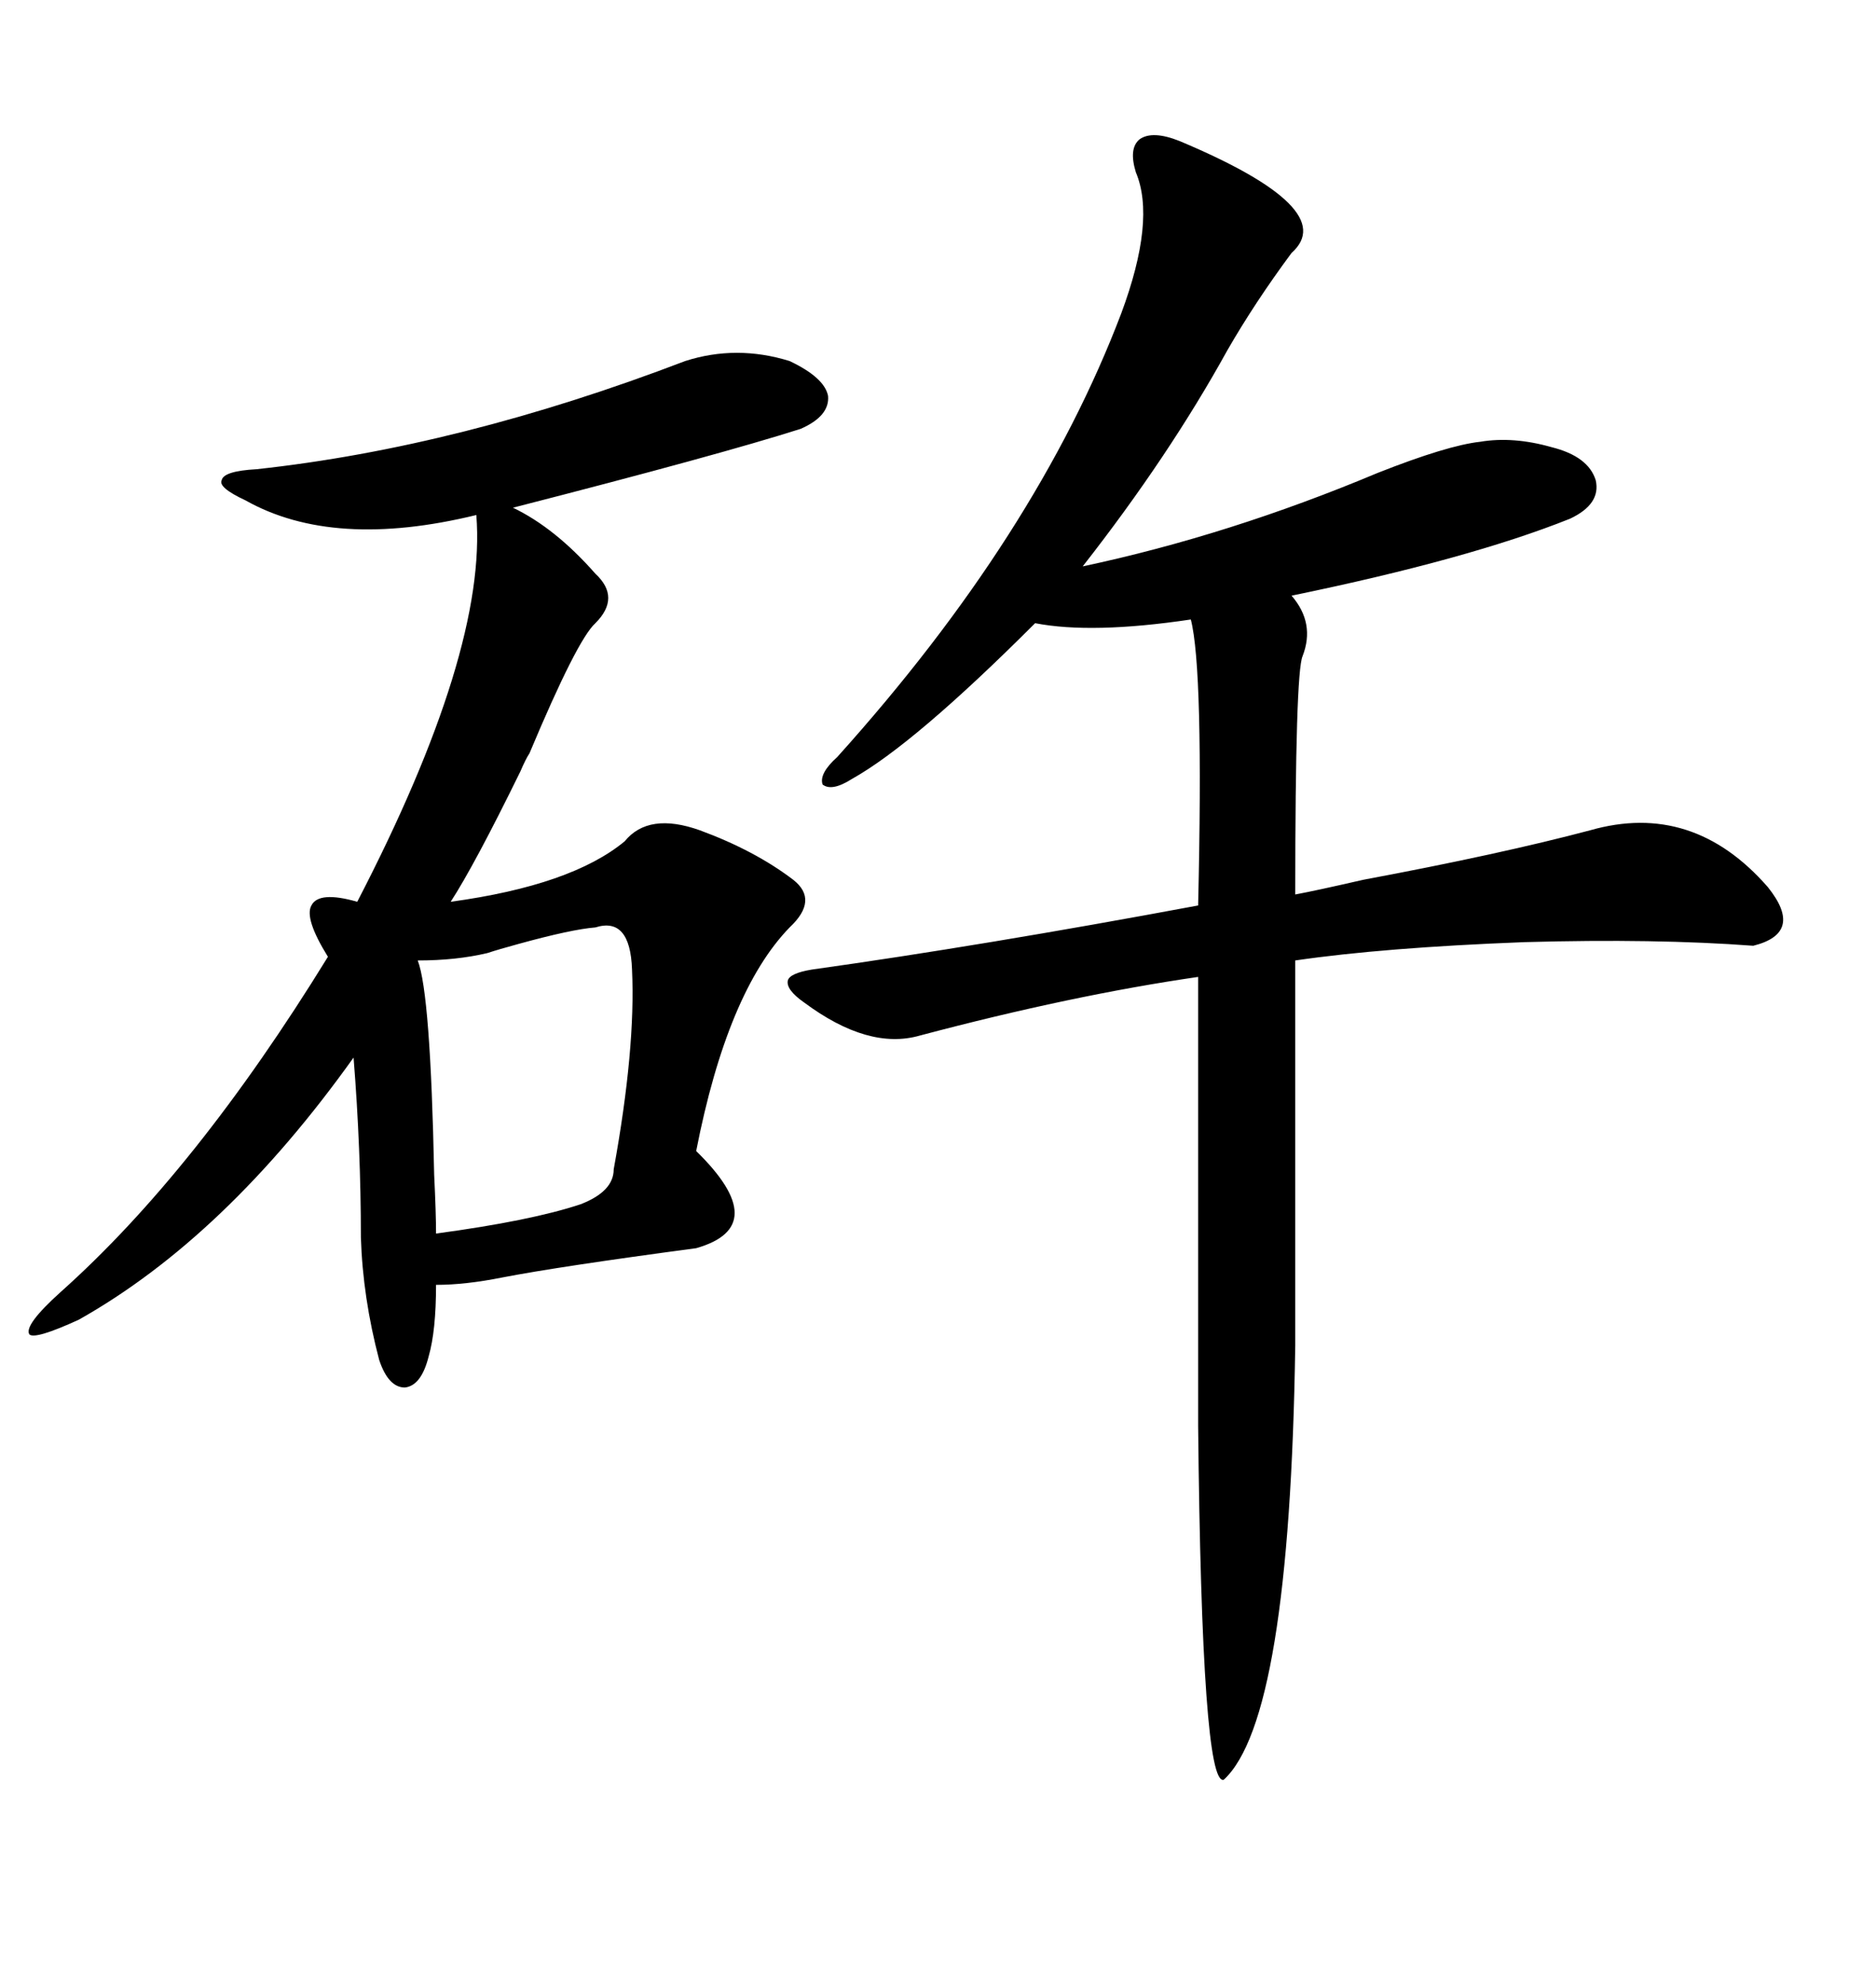 <svg xmlns="http://www.w3.org/2000/svg" xmlns:xlink="http://www.w3.org/1999/xlink" width="300" height="317.285"><path d="M188.67 22.56L188.67 22.56Q214.45 33.40 206.54 40.43L206.54 40.43Q200.68 48.34 196.29 55.96L196.29 55.96Q186.91 72.95 173.14 90.53L173.14 90.53Q196.58 85.55 220.31 75.59L220.31 75.59Q231.45 71.19 236.72 70.61L236.72 70.61Q241.99 69.73 248.14 71.48L248.14 71.48Q254.00 72.95 255.18 76.76L255.18 76.76Q256.05 80.57 251.07 82.91L251.07 82.91Q234.96 89.36 206.54 95.21L206.54 95.21Q210.35 99.61 208.30 104.88L208.30 104.88Q207.13 107.52 207.13 142.97L207.13 142.97Q210.35 142.38 217.97 140.63L217.97 140.63Q239.94 136.52 254.30 132.71L254.30 132.71Q270.70 128.03 282.71 141.80L282.71 141.80Q288.57 149.12 280.37 151.17L280.37 151.17Q264.84 150 243.75 150.59L243.75 150.59Q221.19 151.46 207.13 153.52L207.13 153.52L207.13 215.04Q206.25 274.80 195.70 284.47L195.70 284.47Q192.19 285.64 191.60 227.93L191.60 227.93L191.60 156.15Q171.39 159.08 147.07 165.53L147.07 165.53Q138.87 167.87 128.61 160.25L128.61 160.25Q125.68 158.20 125.98 156.74L125.98 156.74Q126.27 155.57 129.79 154.98L129.79 154.98Q157.03 151.17 191.60 144.73L191.60 144.73Q192.48 106.93 190.43 99.02L190.43 99.02Q174.61 101.37 165.53 99.61L165.53 99.61Q146.19 118.95 136.23 124.51L136.23 124.51Q133.01 126.56 131.54 125.39L131.54 125.39Q130.96 123.63 133.89 121.00L133.89 121.00Q165.82 85.55 179.30 50.10L179.30 50.10Q184.86 35.16 181.64 27.54L181.64 27.54Q180.47 23.73 182.23 22.27L182.23 22.27Q184.28 20.80 188.67 22.56ZM109.57 57.71L109.57 57.71Q117.77 55.08 126.27 57.71L126.27 57.71Q131.84 60.35 132.42 63.28L132.42 63.28Q132.71 66.50 128.03 68.55L128.03 68.55Q115.14 72.66 82.03 81.15L82.03 81.15Q88.77 84.38 95.21 91.70L95.21 91.70Q99.32 95.51 95.21 99.61L95.21 99.61Q92.29 102.25 84.67 120.41L84.67 120.41Q84.08 121.29 83.20 123.34L83.20 123.34Q75.88 138.28 72.07 144.14L72.07 144.14Q91.41 141.50 99.90 134.47L99.90 134.47Q103.71 129.79 111.91 132.71L111.91 132.71Q120.70 135.94 126.86 140.63L126.86 140.63Q130.96 143.85 126.27 148.24L126.27 148.24Q116.31 158.50 111.33 183.98L111.33 183.98Q123.63 196.00 111.33 199.51L111.33 199.51Q89.36 202.44 80.27 204.20L80.27 204.20Q74.41 205.37 69.73 205.37L69.73 205.37Q69.73 212.70 68.55 216.80L68.55 216.80Q67.38 221.48 64.75 221.78L64.75 221.78Q62.11 221.78 60.64 217.38L60.64 217.38Q58.01 207.42 57.71 197.75L57.71 197.75Q57.71 183.69 56.54 169.04L56.54 169.04Q36.04 197.75 12.60 210.94L12.60 210.94Q5.57 214.16 4.69 213.28L4.69 213.28Q3.81 211.82 9.67 206.54L9.67 206.54Q31.35 187.21 52.44 152.93L52.44 152.93Q48.63 146.78 49.80 144.73L49.80 144.73Q50.98 142.38 57.13 144.14L57.13 144.14Q77.93 104.00 76.17 82.32L76.17 82.32Q53.32 87.89 39.26 79.98L39.26 79.98Q34.86 77.93 35.45 76.76L35.45 76.76Q35.74 75.29 41.02 75L41.02 75Q73.54 71.48 109.57 57.71ZM95.21 148.24L95.21 148.24Q91.41 148.54 82.91 150.88L82.91 150.88Q79.69 151.76 77.93 152.34L77.93 152.34Q72.95 153.52 66.80 153.52L66.80 153.52Q68.85 158.79 69.43 187.79L69.43 187.79Q69.73 193.95 69.73 197.17L69.73 197.17Q84.96 195.12 92.87 192.48L92.87 192.48Q98.14 190.43 98.14 186.91L98.14 186.91Q101.66 167.58 101.07 154.98L101.07 154.98Q100.78 146.48 95.21 148.24Z"/></svg>